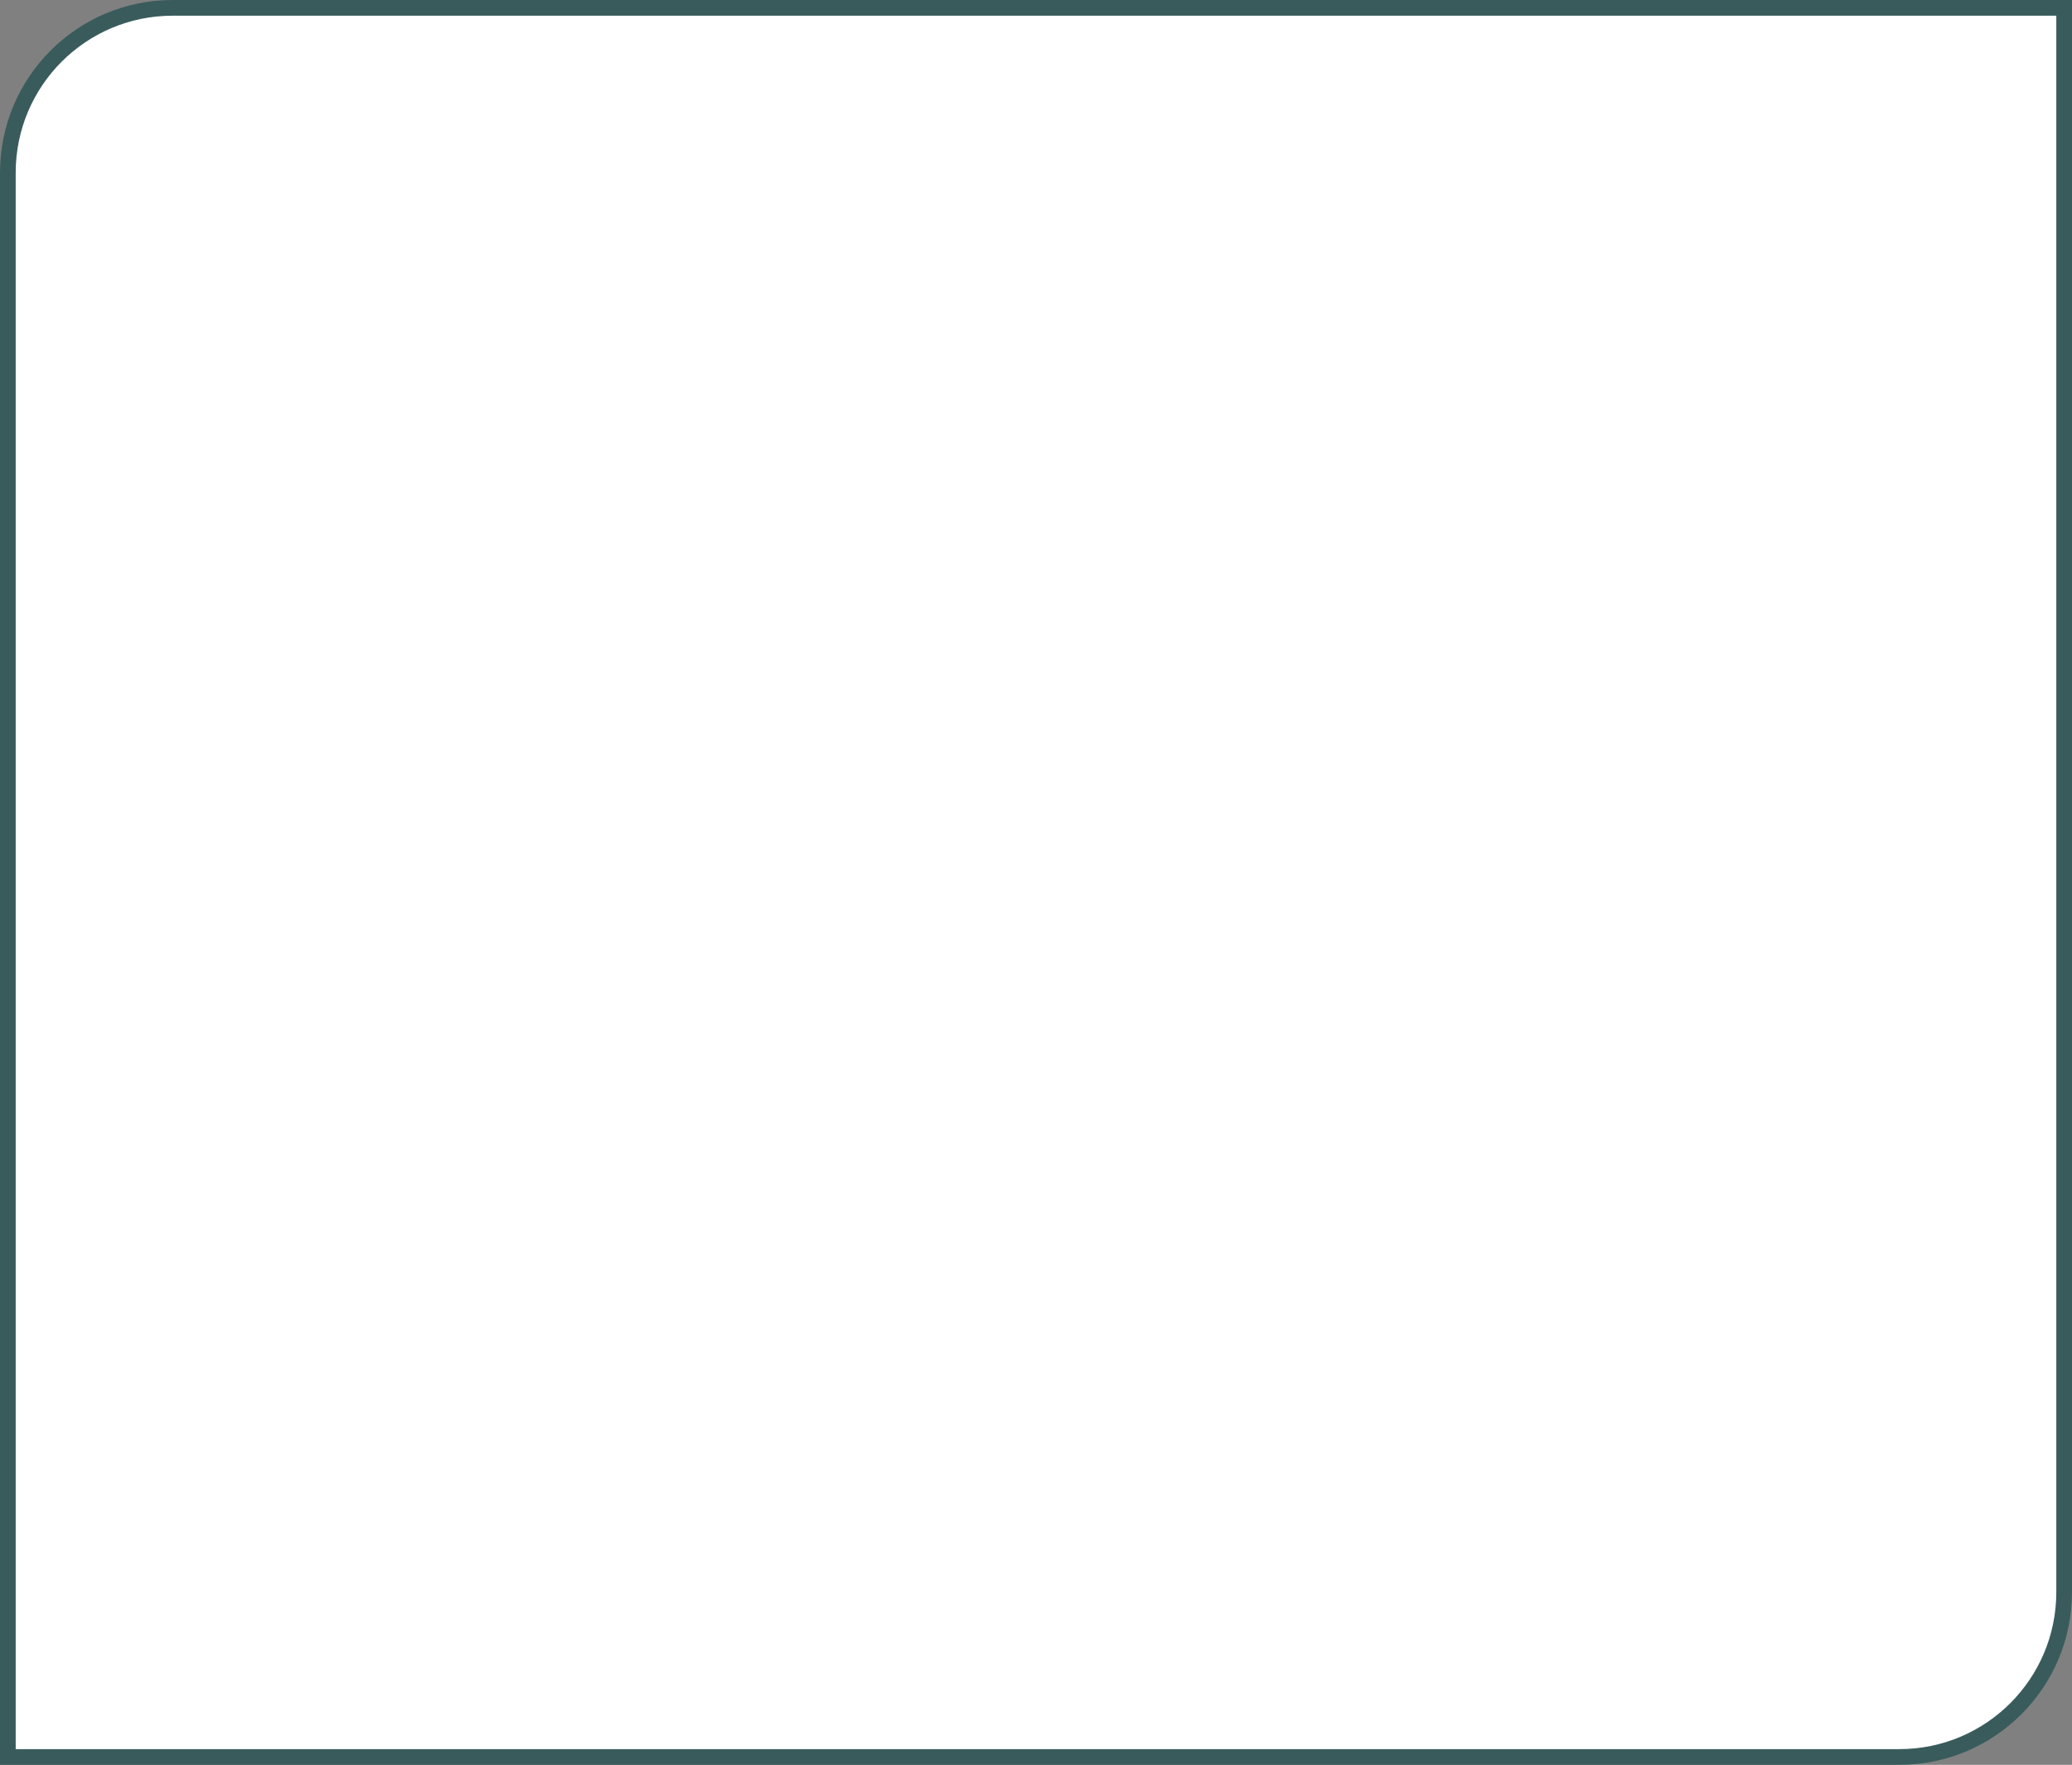 <?xml version="1.0" encoding="UTF-8"?> <svg xmlns="http://www.w3.org/2000/svg" width="660" height="562" viewBox="0 0 660 562" fill="none"><rect x="0" y="0" width="660" height="562" fill="#808080" stroke="none"/> <path d="M657.5 5V2.5H655H55C26.005 2.5 2.5 26.005 2.5 55V557V559.5H5H605C633.995 559.5 657.5 535.995 657.5 507V5Z" fill="white" stroke="#395B5C" stroke-width="5"></path> </svg> 